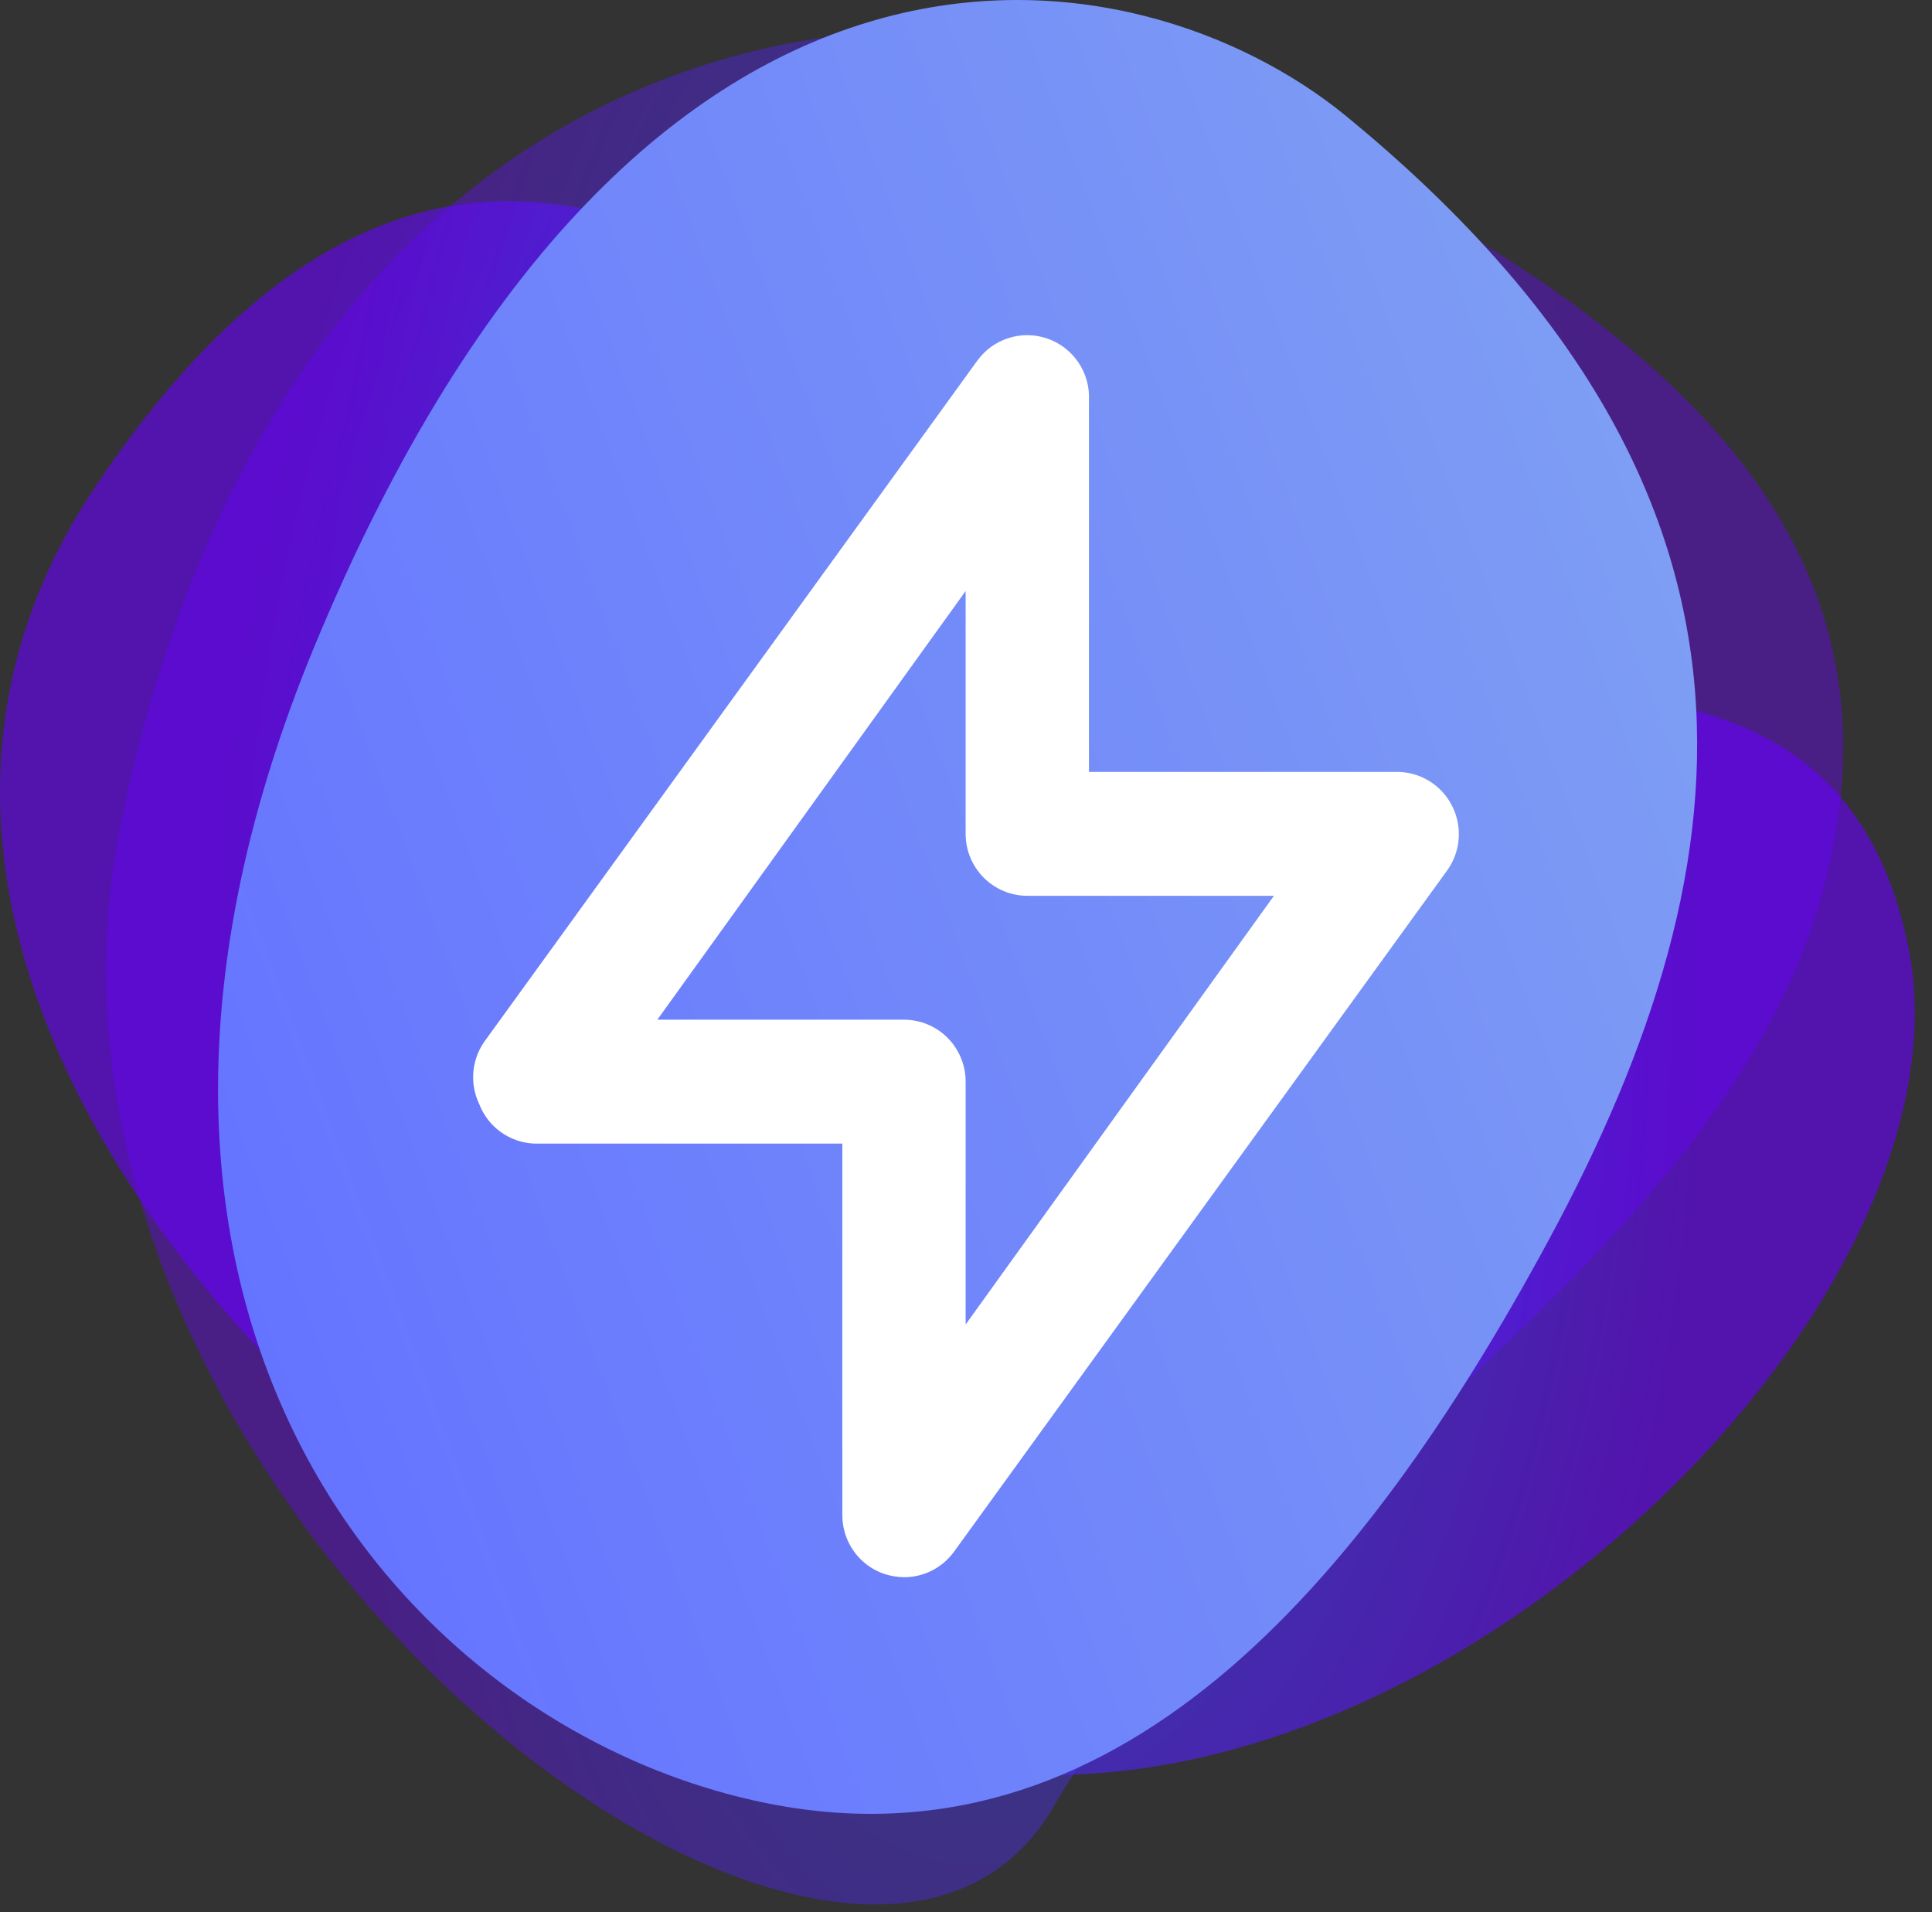 <?xml version="1.0" encoding="UTF-8"?> <svg xmlns="http://www.w3.org/2000/svg" width="98" height="97" viewBox="0 0 98 97" fill="none"><rect x="0" y="0" width="98" height="97" fill="#333333" stroke="none"/><path opacity="0.6" d="M96.79 47.987C92.674 27.822 68.784 39.108 58.754 31.733C48.722 24.359 26.887 -8.321 4.82 24.709C-13.116 51.553 23.044 83.931 47.106 89.346C71.171 94.762 100.591 66.608 96.79 47.987Z" fill="url(#paint0_radial_10516_630)"></path><path opacity="0.4" d="M57.393 3.364C46.492 -1.359 14.675 0.26 6.129 41.749C-0.893 75.841 43.245 109.659 53.502 91.539C60.993 78.306 86.46 64.76 92.163 46.222C98.594 25.322 80.956 13.572 57.393 3.364Z" fill="url(#paint1_radial_10516_630)"></path><path d="M68.293 5.896C57.834 -2.688 32.624 -7.543 15.932 32.828C2.216 66 19.921 87.427 38.578 91.397C56.571 95.226 69.123 80.33 78.543 62.925C89.162 43.303 90.903 24.452 68.293 5.896Z" fill="url(#paint2_linear_10516_630)"></path><path d="M73.658 40.88C73.398 40.362 73.001 39.926 72.509 39.621C72.018 39.316 71.452 39.154 70.875 39.152H55.237V20.299C55.27 19.61 55.077 18.929 54.687 18.361C54.297 17.794 53.732 17.37 53.079 17.157C52.451 16.95 51.774 16.948 51.144 17.151C50.515 17.354 49.966 17.752 49.576 18.289L24.556 52.852C24.242 53.307 24.054 53.837 24.01 54.389C23.966 54.941 24.068 55.495 24.305 55.994C24.524 56.565 24.904 57.06 25.398 57.417C25.893 57.774 26.48 57.979 27.089 58.005H42.727V76.858C42.727 77.52 42.936 78.166 43.324 78.702C43.711 79.238 44.258 79.638 44.885 79.843C45.199 79.941 45.525 79.994 45.854 80C46.348 80.001 46.834 79.885 47.275 79.661C47.715 79.437 48.096 79.112 48.388 78.712L73.408 44.148C73.745 43.679 73.947 43.126 73.991 42.55C74.035 41.973 73.92 41.396 73.658 40.88ZM48.982 67.18V54.863C48.982 54.03 48.652 53.23 48.066 52.641C47.479 52.052 46.684 51.721 45.854 51.721H33.344L48.982 29.977V42.294C48.982 43.128 49.311 43.927 49.898 44.516C50.484 45.105 51.28 45.437 52.109 45.437H64.62L48.982 67.18Z" fill="white"></path><defs><radialGradient id="paint0_radial_10516_630" cx="0" cy="0" r="1" gradientUnits="userSpaceOnUse" gradientTransform="translate(48.562 50.114) scale(37.993 65.948)"><stop stop-color="#2C5CFF"></stop><stop offset="0.254" stop-color="#3849FF"></stop><stop offset="0.765" stop-color="#5818FF"></stop><stop offset="1" stop-color="#6800FF"></stop></radialGradient><radialGradient id="paint1_radial_10516_630" cx="0" cy="0" r="1" gradientUnits="userSpaceOnUse" gradientTransform="translate(49.438 49.058) scale(34.472 78.551)"><stop stop-color="#2C5CFF"></stop><stop offset="0.254" stop-color="#3849FF"></stop><stop offset="0.765" stop-color="#5818FF"></stop><stop offset="1" stop-color="#6800FF"></stop></radialGradient><linearGradient id="paint2_linear_10516_630" x1="-346.184" y1="266.127" x2="268.38" y2="38.216" gradientUnits="userSpaceOnUse"><stop stop-color="#0078B8"></stop><stop offset="0.319" stop-color="#001AFF"></stop><stop offset="0.625" stop-color="#6776FF"></stop><stop offset="0.862" stop-color="#95C5E8"></stop><stop offset="1" stop-color="#001EC2"></stop></linearGradient></defs></svg> 